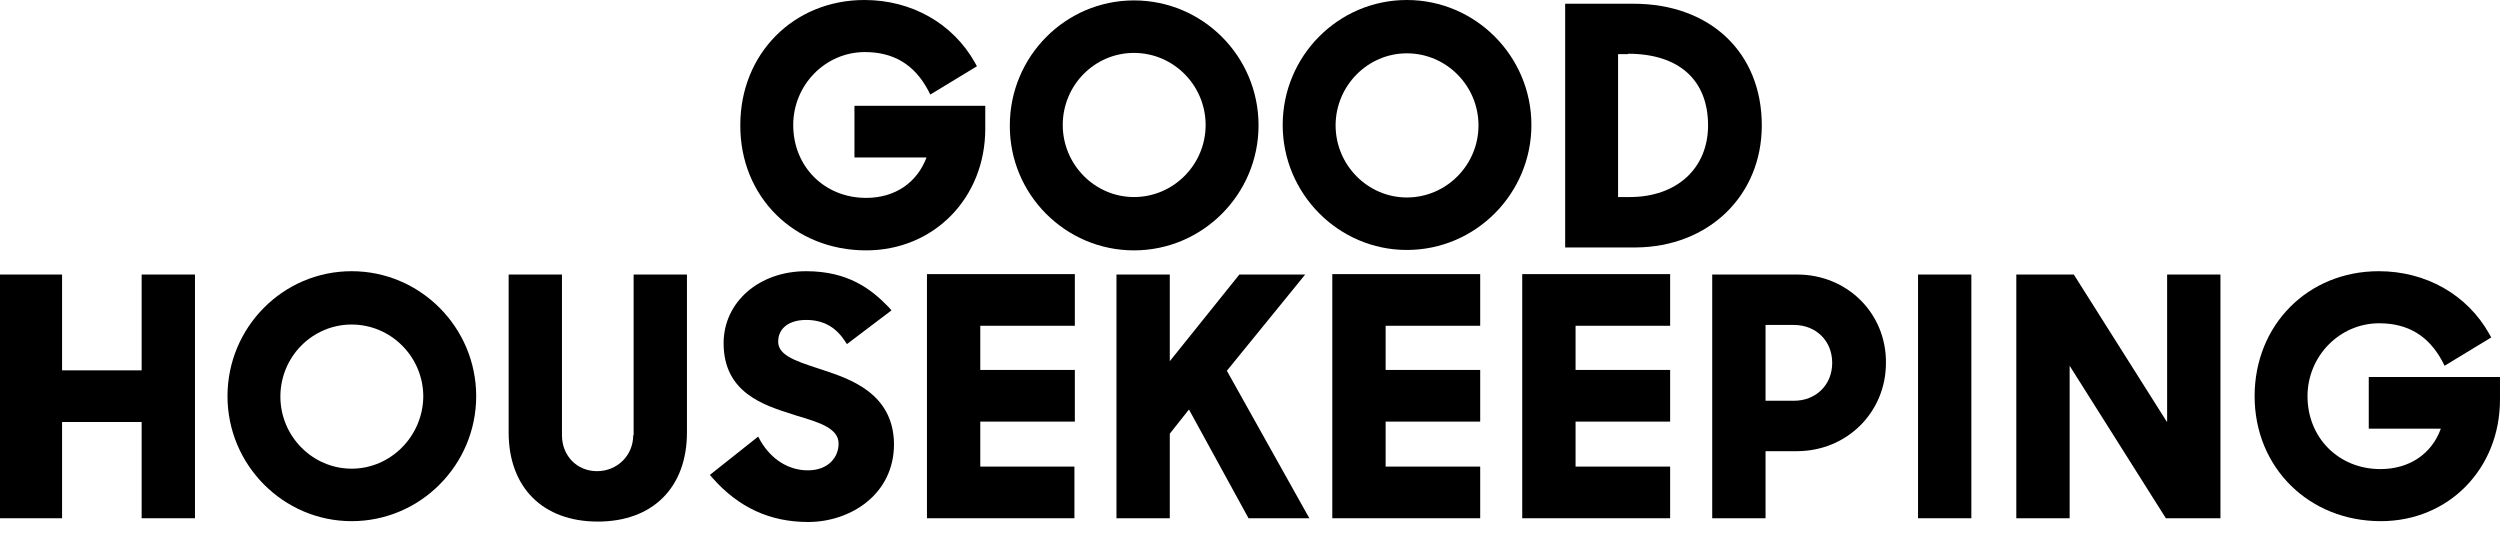 <svg width="187" height="40" viewBox="0 0 187 40" fill="none" xmlns="http://www.w3.org/2000/svg">
<path d="M10.595 27.702H4.643V20.535H0V38.765H4.643V31.566H10.595V38.765H14.584V20.535H10.595V27.702Z" fill="black"/>
<path d="M113.863 38.765H124.926V34.901H117.852V31.536H124.926V27.672H117.852V24.368H124.926V20.504H113.863V38.765Z" fill="black"/>
<path d="M47.364 32.563C47.364 34.059 46.18 35.243 44.653 35.243C43.157 35.243 42.035 34.09 42.035 32.563V20.535H38.047V32.345C38.047 36.459 40.602 39.014 44.715 39.014C48.829 39.014 51.384 36.459 51.384 32.345V20.535H47.395V32.563" fill="black"/>
<path d="M26.302 20.286C21.16 20.286 17.016 24.493 17.016 29.635C17.016 34.776 21.191 38.983 26.302 38.983C31.443 38.983 35.619 34.776 35.619 29.635C35.619 24.493 31.443 20.286 26.302 20.286ZM26.302 35.057C23.373 35.057 20.973 32.626 20.973 29.666C20.973 26.674 23.373 24.275 26.302 24.275C29.262 24.275 31.662 26.705 31.662 29.666C31.63 32.626 29.231 35.057 26.302 35.057Z" fill="black"/>
<path d="M177.183 28.201V32.065H182.574C181.888 33.966 180.205 35.088 178.055 35.088C174.939 35.088 172.602 32.751 172.602 29.635C172.602 26.643 175.001 24.181 177.962 24.181C180.112 24.181 181.67 25.116 182.698 27.048L182.854 27.36L186.344 25.241L186.188 24.96C184.537 22.031 181.452 20.286 177.931 20.286C172.633 20.286 168.645 24.306 168.645 29.635C168.645 34.963 172.696 38.983 178.086 38.983C183.166 38.983 186.999 35.057 186.999 29.884V28.201H177.183Z" fill="black"/>
<path d="M162.07 31.535L155.121 20.535H150.82V38.765H154.809V27.36L162.007 38.765H166.089V20.535H162.101V31.535" fill="black"/>
<path d="M143.469 20.535H147.457V38.765H143.469V20.535Z" fill="black"/>
<path d="M99.656 38.765H110.719V34.901H103.645V31.536H110.719V27.672H103.645V24.368H110.719V20.504H99.656V38.765Z" fill="black"/>
<path d="M61.542 27.671L61.169 27.547C59.33 26.955 58.208 26.518 58.208 25.552C58.208 24.555 59.018 23.932 60.296 23.932C61.542 23.932 62.477 24.431 63.163 25.459L63.35 25.739L66.684 23.215L66.435 22.935C65.157 21.626 63.443 20.286 60.296 20.286C56.775 20.286 54.126 22.592 54.126 25.677C54.126 29.385 57.149 30.32 59.33 31.006L59.61 31.099C61.293 31.598 62.727 32.034 62.727 33.187C62.727 34.153 62.01 35.181 60.421 35.181C58.987 35.181 57.71 34.371 56.899 33L56.712 32.657L53.098 35.524L53.316 35.773C55.248 37.955 57.585 39.045 60.452 39.045C63.568 39.045 66.871 37.02 66.871 33.218C66.84 29.385 63.506 28.326 61.542 27.671Z" fill="black"/>
<path d="M134.431 20.535H128.074V38.765H132.063V33.748H134.4C138.139 33.748 141.069 30.85 141.069 27.141C141.1 23.433 138.171 20.535 134.431 20.535ZM132.063 24.306H134.182C135.833 24.306 137.049 25.49 137.049 27.141C137.049 28.793 135.833 29.977 134.182 29.977H132.063V24.306Z" fill="black"/>
<path d="M69.305 38.765H80.367V34.901H73.325V31.536H80.398V27.672H73.325V24.368H80.398V20.504H69.336V38.765" fill="black"/>
<path d="M97.628 20.535H92.704L87.5 27.017V20.535H83.512V38.765H87.5V32.439L88.934 30.631L93.39 38.765H97.939L91.769 27.733L97.628 20.535Z" fill="black"/>
<path d="M131.782 9.379C131.782 3.926 127.918 0.28 122.185 0.28H117.074V18.51H122.341C127.794 18.479 131.782 14.646 131.782 9.379ZM121.78 4.02C125.581 4.02 127.763 5.983 127.763 9.379C127.763 12.589 125.425 14.739 121.904 14.739H121.032V4.051H121.78V4.02Z" fill="black"/>
<path d="M84.821 18.728C89.963 18.728 94.139 14.521 94.139 9.38C94.139 4.207 89.963 0.031 84.821 0.031C79.68 0.031 75.535 4.238 75.535 9.38C75.504 14.521 79.68 18.728 84.821 18.728ZM84.821 3.958C87.782 3.958 90.181 6.388 90.181 9.349C90.181 12.309 87.782 14.739 84.821 14.739C81.892 14.739 79.493 12.309 79.493 9.349C79.493 6.388 81.861 3.958 84.821 3.958Z" fill="black"/>
<path d="M105.231 0C100.09 0 95.945 4.207 95.945 9.348C95.945 14.49 100.121 18.697 105.231 18.697C110.373 18.697 114.549 14.49 114.549 9.348C114.549 4.207 110.373 0 105.231 0ZM105.231 14.771C102.302 14.771 99.903 12.34 99.903 9.38C99.903 6.419 102.302 3.989 105.231 3.989C108.192 3.989 110.591 6.419 110.591 9.38C110.591 12.34 108.192 14.771 105.231 14.771Z" fill="black"/>
<path d="M64.786 18.728C69.865 18.728 73.698 14.802 73.698 9.629V7.915H63.913V11.779H69.304C68.588 13.68 66.936 14.802 64.786 14.802C61.67 14.802 59.333 12.465 59.333 9.348C59.333 6.357 61.732 3.895 64.692 3.895C66.843 3.895 68.401 4.83 69.429 6.762L69.585 7.074L73.075 4.955L72.919 4.674C71.267 1.745 68.183 0 64.661 0C59.364 0 55.375 4.02 55.375 9.348C55.344 14.708 59.395 18.728 64.786 18.728Z" fill="black"/>
</svg>
